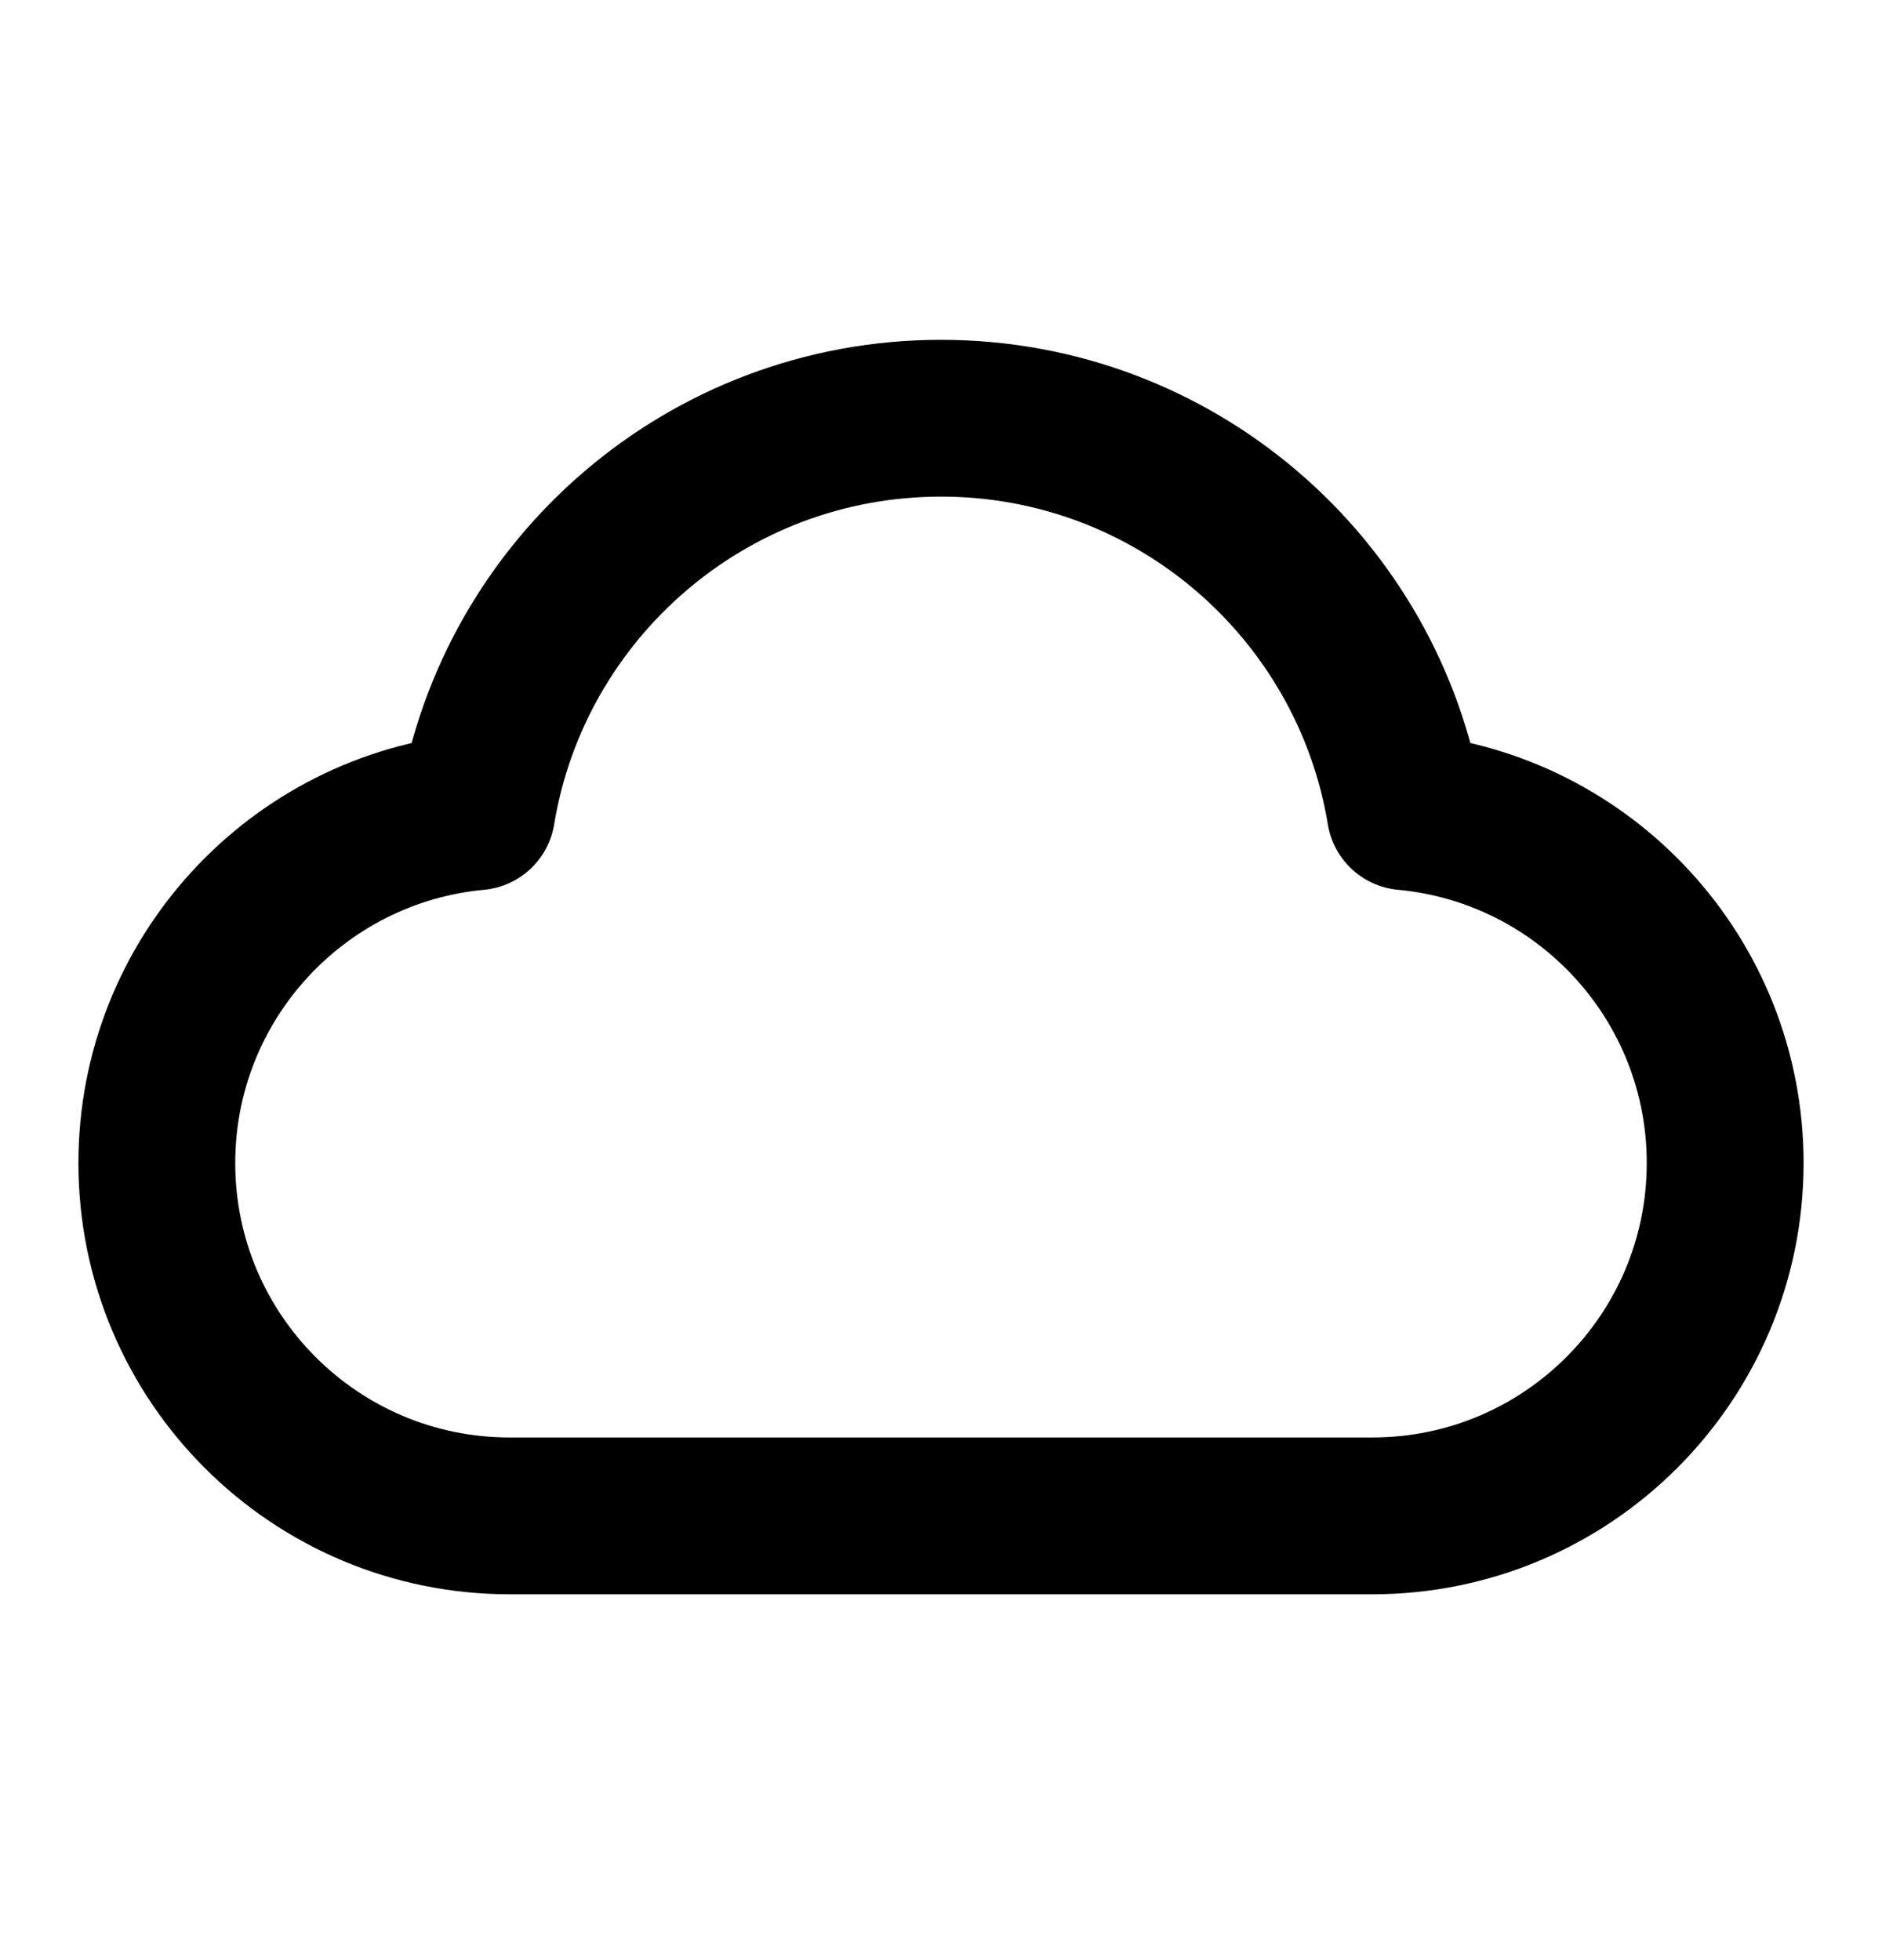 <svg width="24" height="25" viewBox="0 0 24 25" fill="none" xmlns="http://www.w3.org/2000/svg">
<path d="M6.5 19.334C4.015 19.334 2 17.319 2 14.834C2 12.49 3.792 10.565 6.08 10.353C6.548 7.506 9.02 5.334 12 5.334C14.98 5.334 17.452 7.506 17.92 10.353C20.209 10.565 22 12.49 22 14.834C22 17.319 19.985 19.334 17.5 19.334C13.11 19.334 10.343 19.334 6.5 19.334Z" stroke="currentColor" stroke-width="2" stroke-linecap="round" stroke-linejoin="round"/>
</svg>
